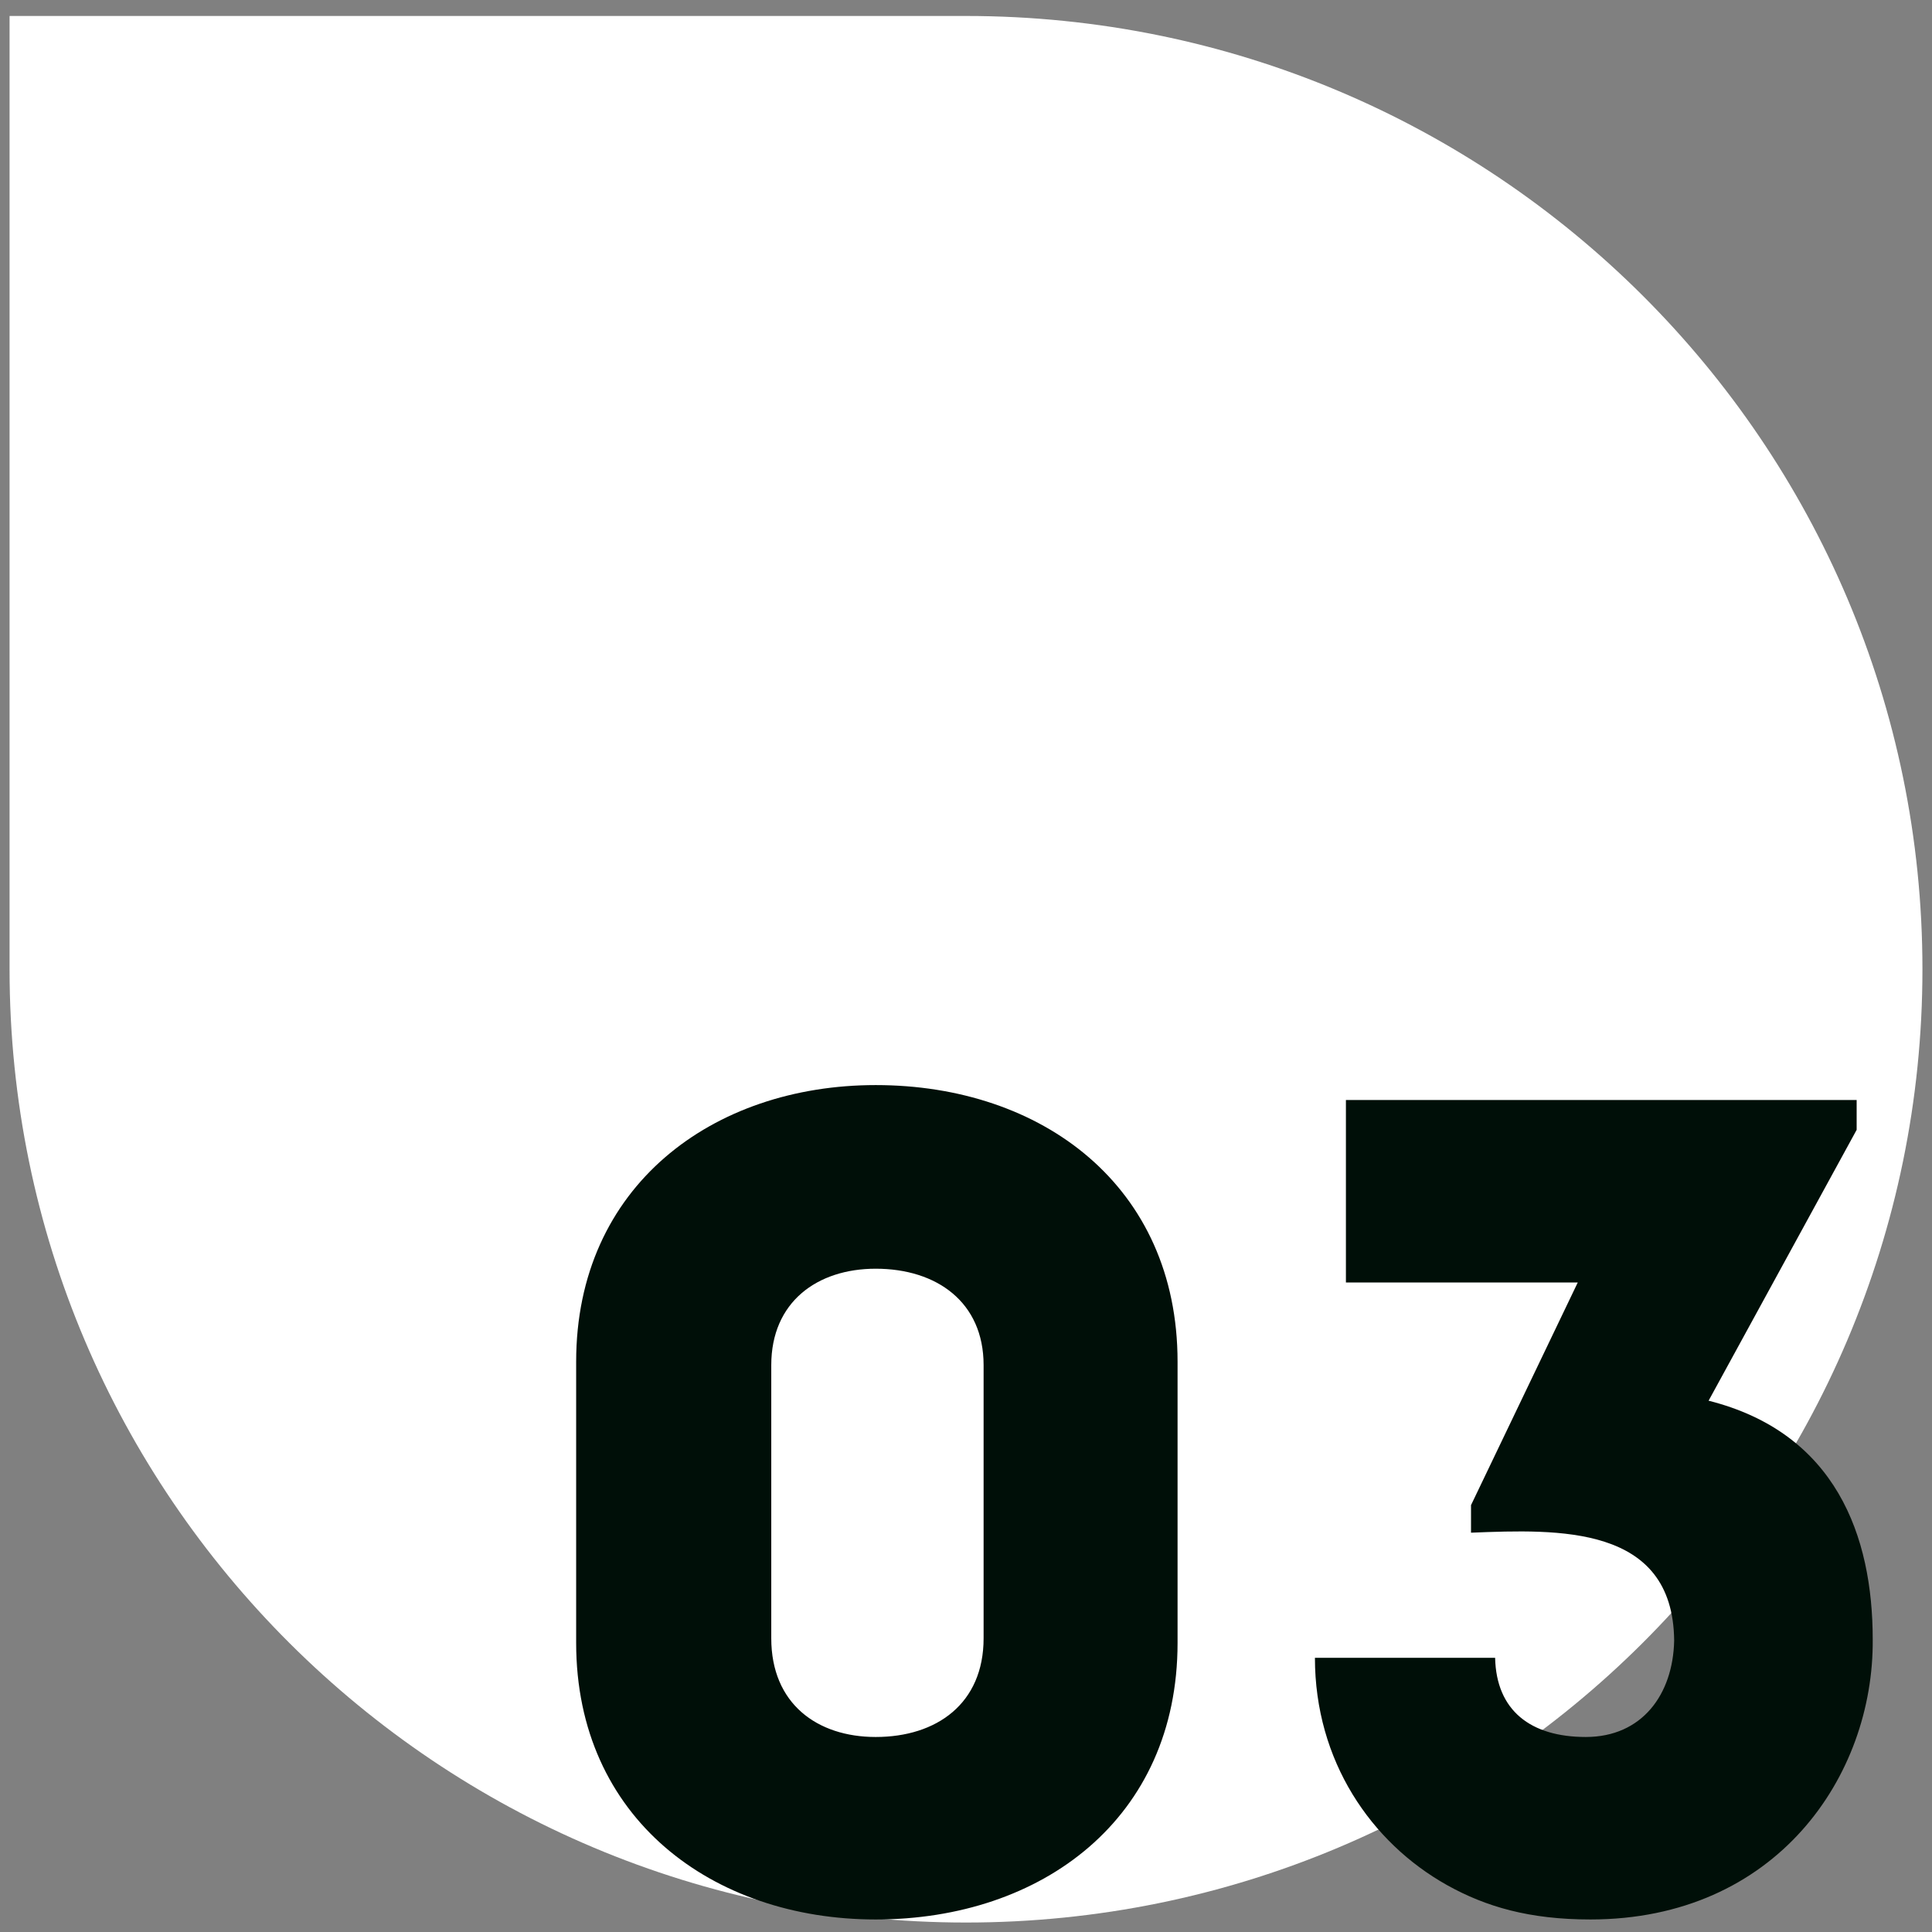 <svg width="101" height="101" viewBox="0 0 101 101" fill="none" xmlns="http://www.w3.org/2000/svg">
<rect x="0" y="0" width="101" height="101" fill="#808080" stroke="none"/>
<path d="M50.5 100.505C78.112 100.505 100.5 78.191 100.5 50.67C100.5 23.149 78.112 0.835 50.5 0.835H0.5V50.67C0.5 78.191 22.888 100.505 50.5 100.505Z" fill="white"/>
<path d="M45.78 56.725C54.48 56.725 61.56 62.005 61.56 71.185C61.56 75.865 61.56 81.205 61.56 85.885C61.56 95.065 54.48 100.345 45.78 100.345C37.26 100.345 30.12 95.065 30.12 85.885C30.12 81.205 30.12 75.865 30.12 71.185C30.12 62.005 37.26 56.725 45.78 56.725ZM45.78 90.805C48.96 90.805 51.42 89.065 51.42 85.645C51.42 81.145 51.42 75.925 51.42 71.365C51.42 68.065 48.96 66.325 45.78 66.325C42.72 66.325 40.32 68.065 40.32 71.365C40.32 75.925 40.32 81.145 40.32 85.645C40.32 89.065 42.72 90.805 45.78 90.805ZM68.741 86.665C71.861 86.665 75.101 86.665 78.161 86.665C78.221 89.425 80.021 90.805 82.901 90.805C85.841 90.805 87.461 88.585 87.521 85.765C87.461 79.705 81.461 79.945 76.901 80.125V78.685L82.481 67.045H70.361V57.505H97.061V59.065L89.321 73.225C95.981 74.905 97.901 80.305 97.901 85.705C97.961 92.845 92.861 100.345 83.141 100.345C79.961 100.345 77.681 99.685 75.641 98.545C71.681 96.325 68.741 92.065 68.741 86.665Z" fill="#000F08"/>
</svg>
